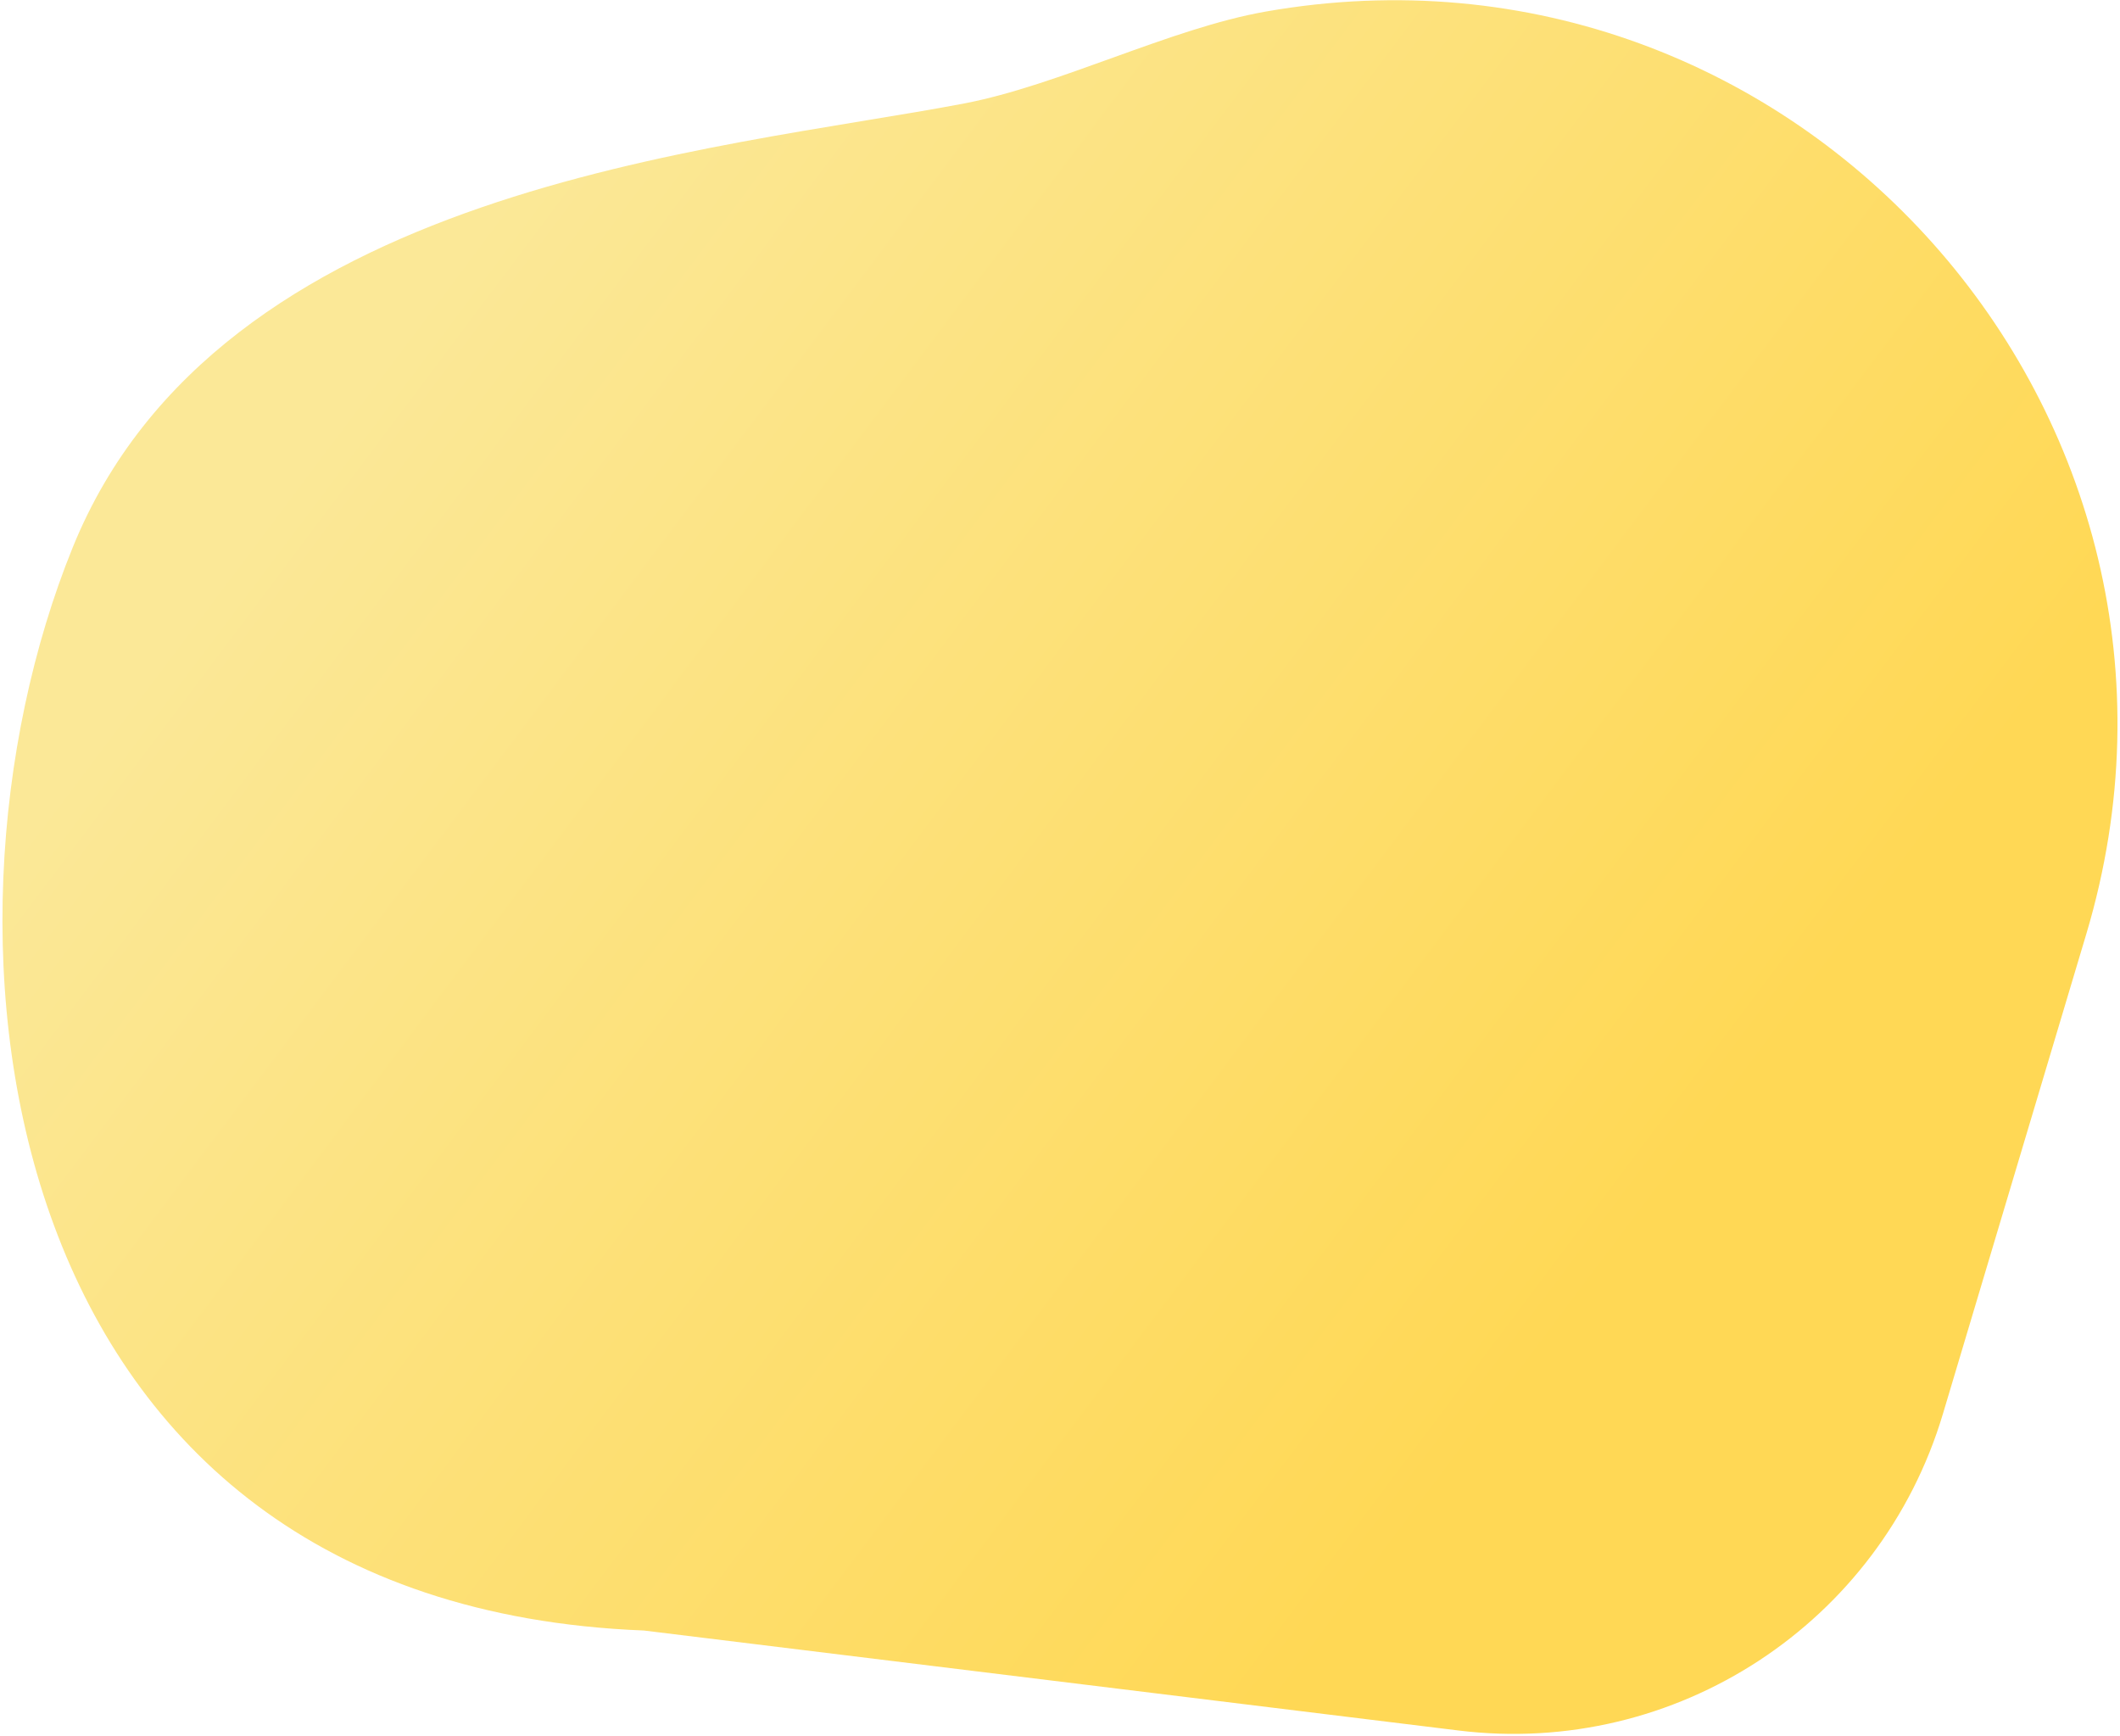 <?xml version="1.0" encoding="UTF-8"?> <svg xmlns="http://www.w3.org/2000/svg" width="827" height="677" viewBox="0 0 827 677" fill="none"> <path d="M493.665 4.529C456.491 11.077 413.135 33.295 376.057 40.368C279.564 58.778 85.572 72.619 28.382 213.5C-33.486 365.905 -3.365 626 251.17 636L569.077 675.014C653.712 685.401 733.498 633.225 757.912 551.524L813.881 364.23C874.149 162.55 700.965 -31.988 493.665 4.529V4.529Z" fill="url(#paint0_linear_30_574)"></path> <defs> <linearGradient id="paint0_linear_30_574" x1="143.53" y1="147.021" x2="620.076" y2="505.291" gradientUnits="userSpaceOnUse"> <stop stop-color="#FBE897"></stop> <stop offset="1" stop-color="#FFD855"></stop> </linearGradient> </defs> </svg> 